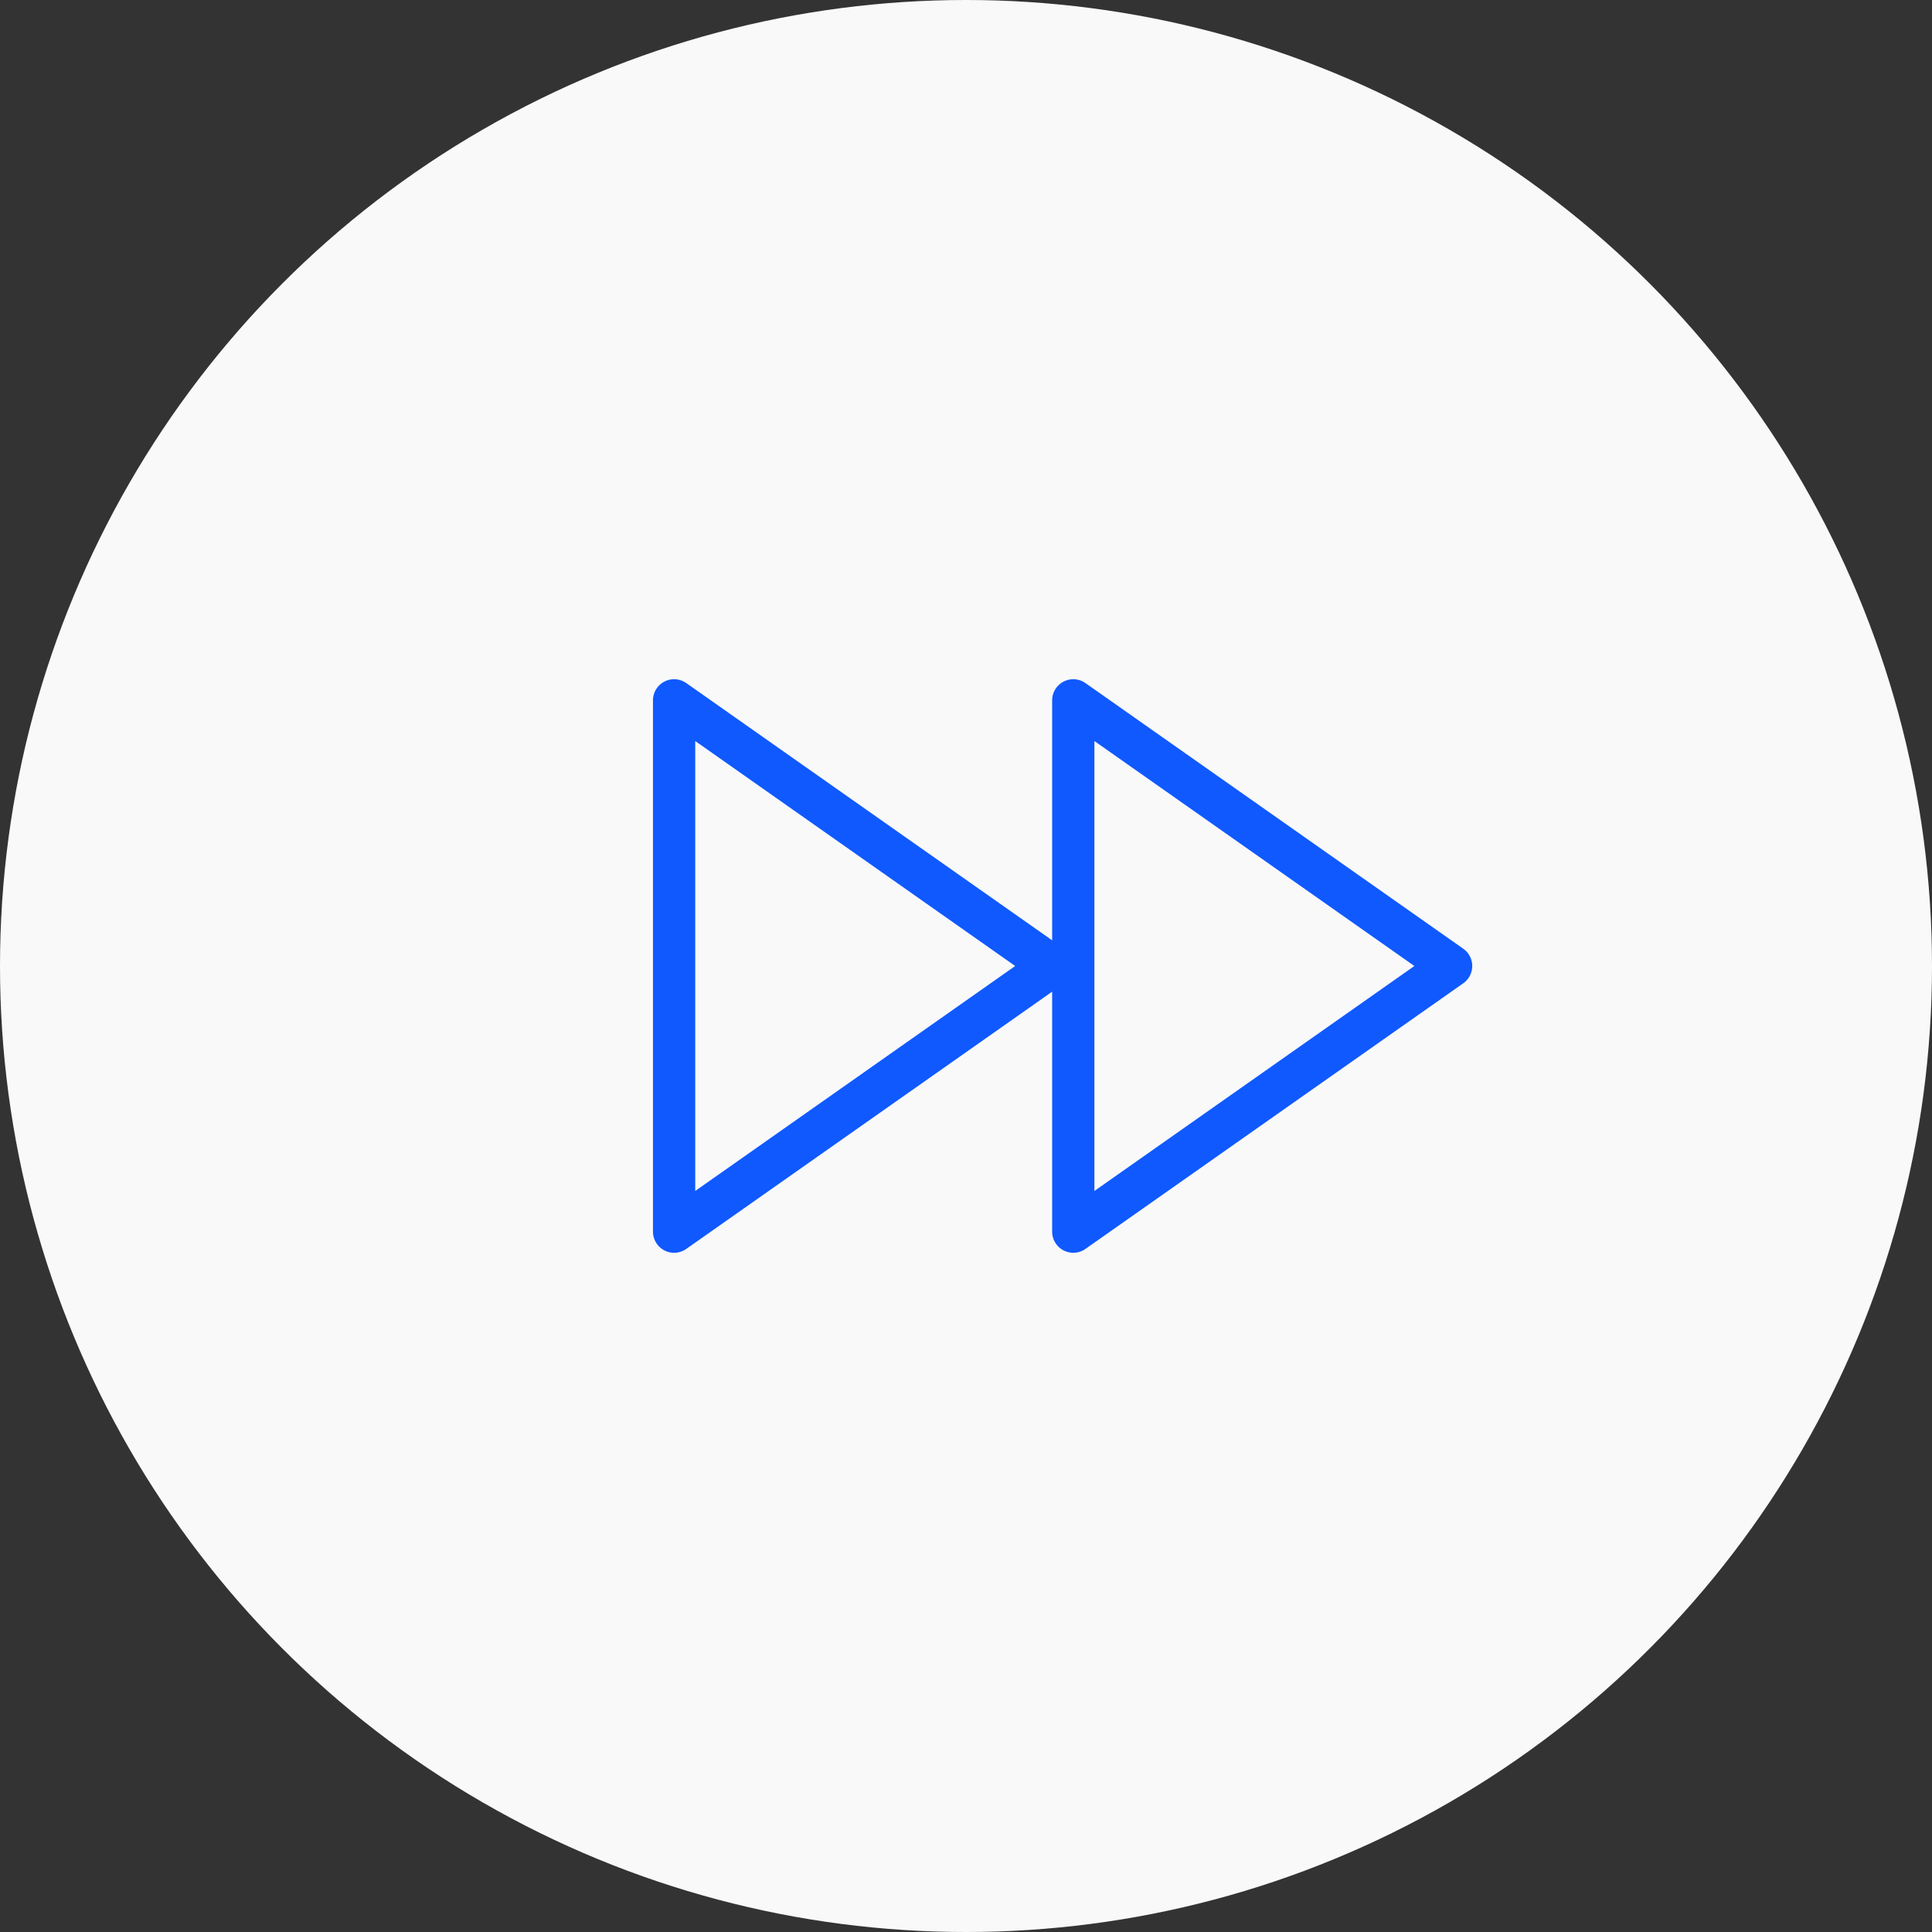 <svg xmlns="http://www.w3.org/2000/svg" width="80" height="80" viewBox="0 0 80 80"><rect x="0" y="0" width="80" height="80" fill="#333333" stroke="none"/><defs><style>.a{fill:#f9f9f9;}.b{fill:none;stroke:#1059ff;stroke-linecap:round;stroke-linejoin:round;stroke-width:1.75px;}</style></defs><g transform="translate(-375.33 -1702)"><circle class="a" cx="40" cy="40" r="40" transform="translate(375.33 1702)"/><path class="b" d="M418.888,1742l-15.645,11v-22Z"/><path class="b" d="M435.417,1742l-15.645,11v-22Z"/></g></svg>